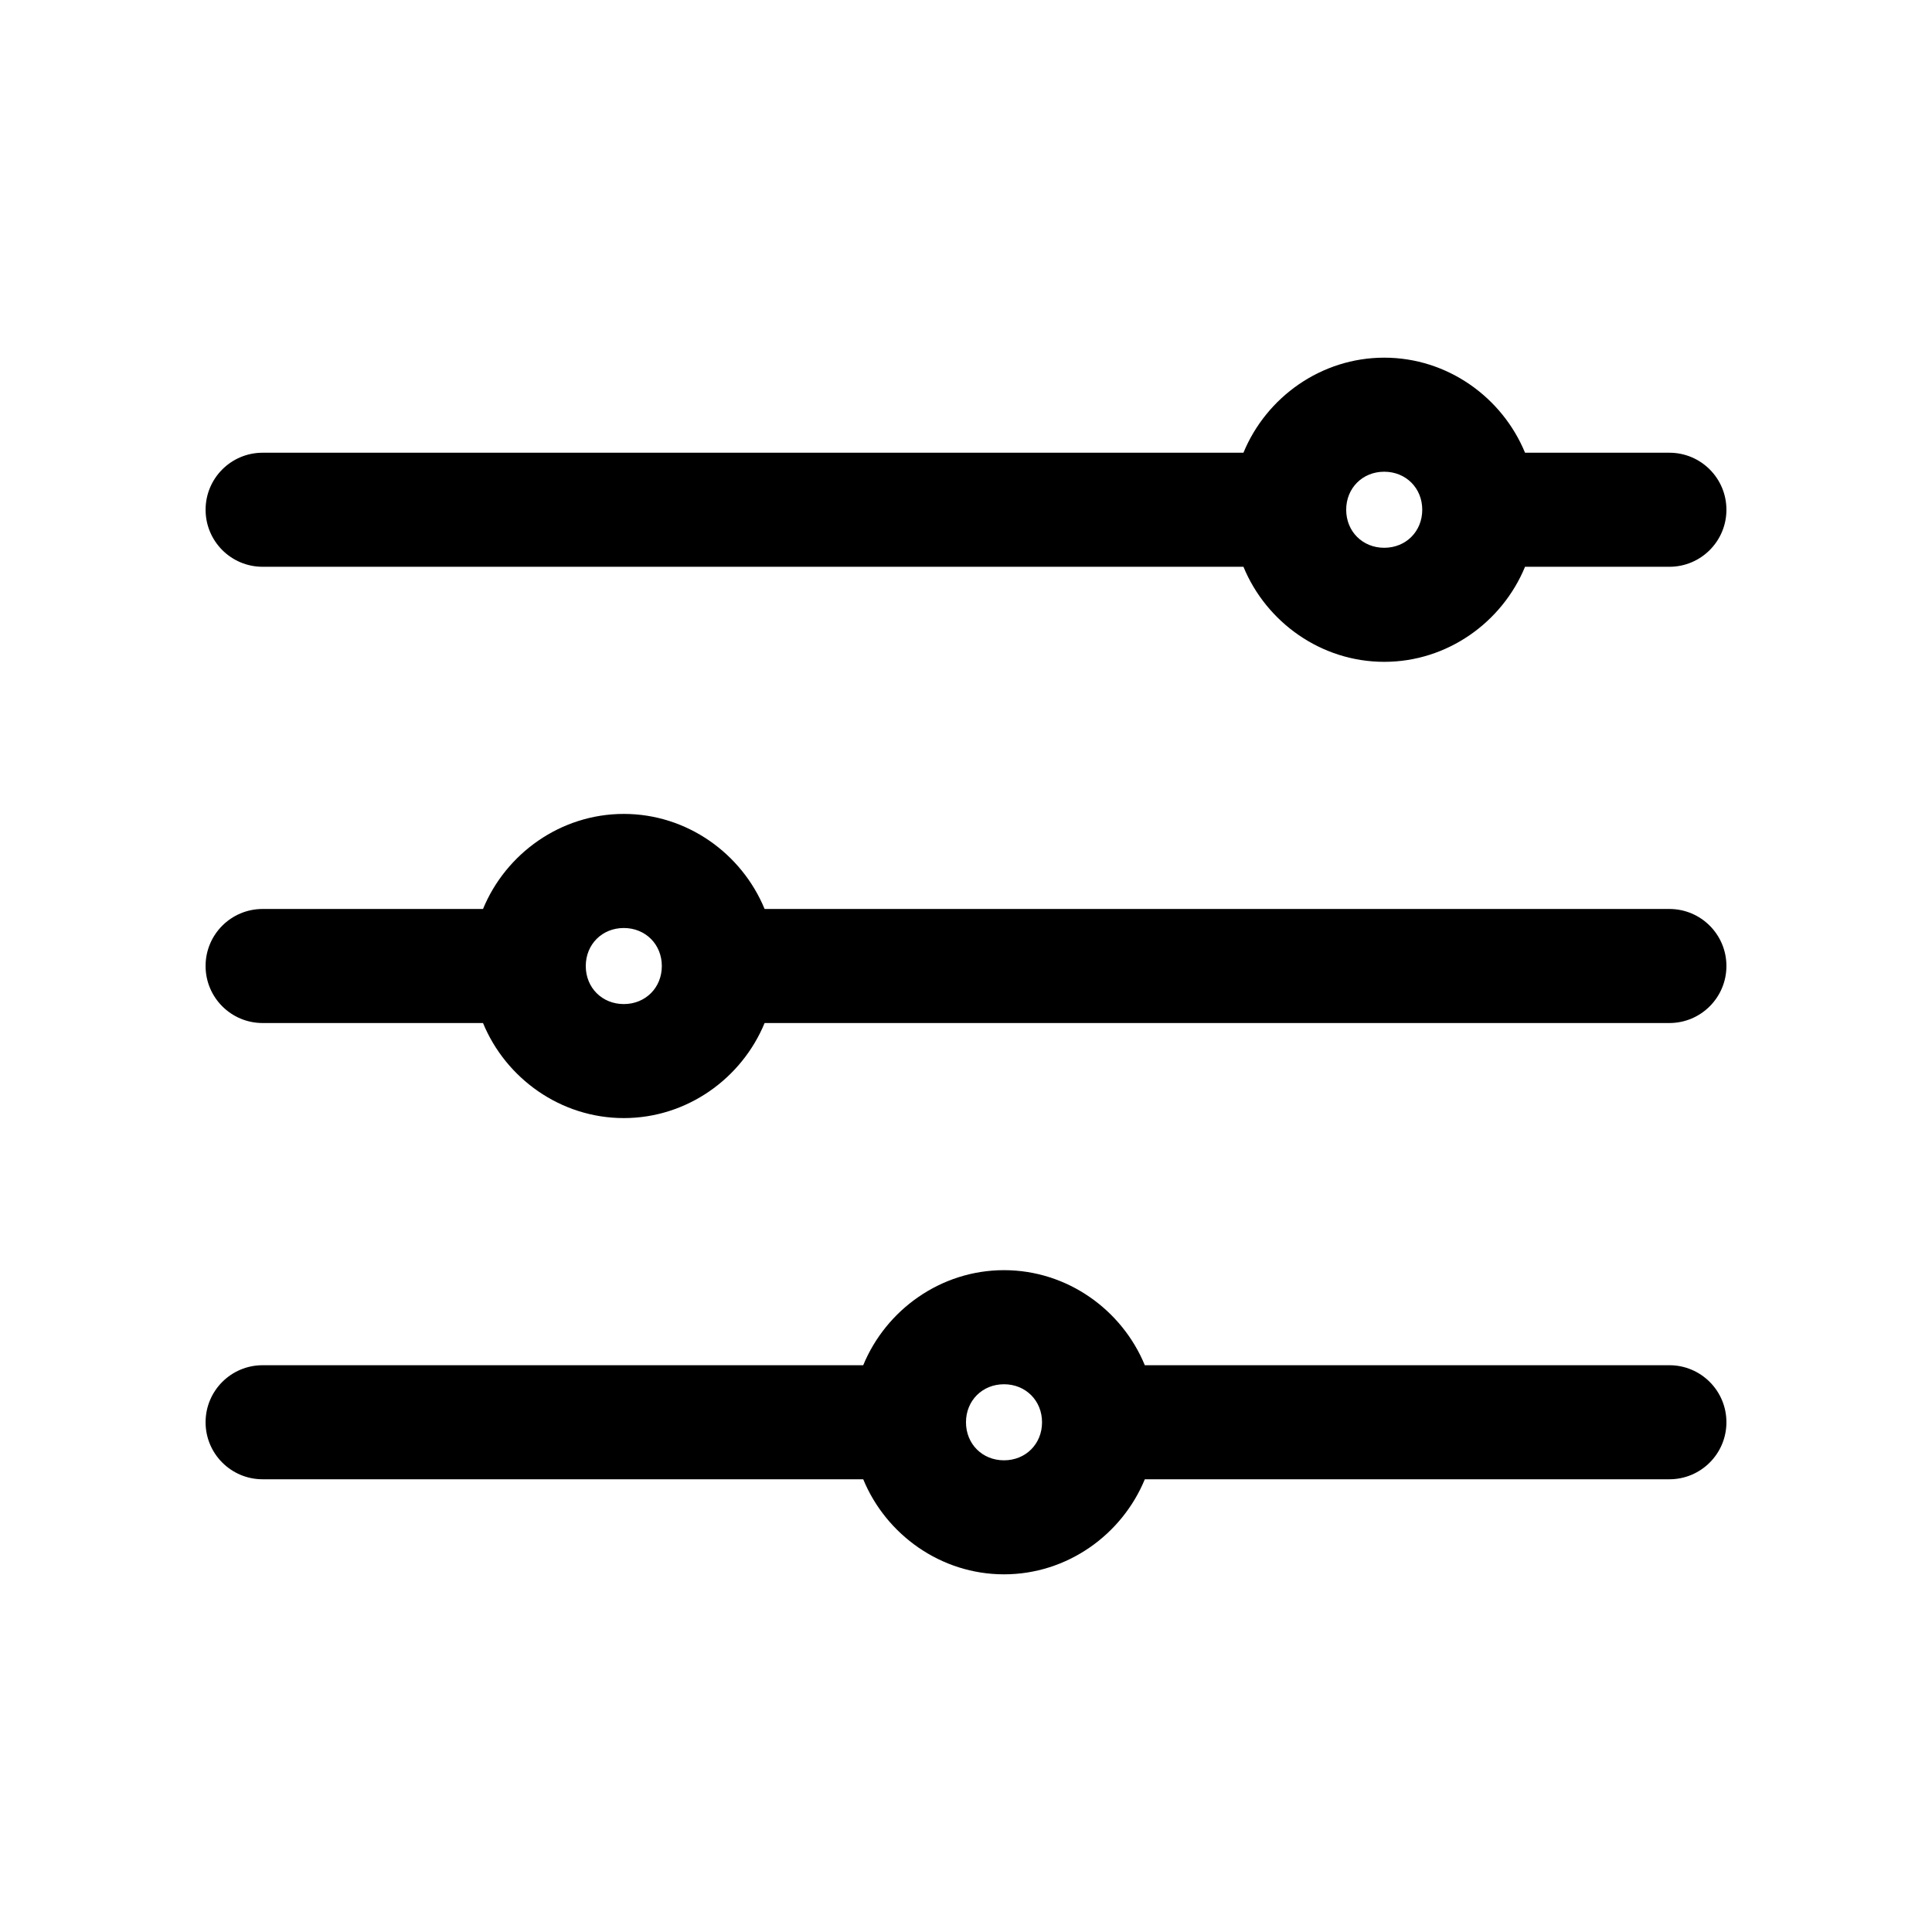<?xml version="1.0" encoding="UTF-8"?>
<!-- Uploaded to: SVG Repo, www.svgrepo.com, Generator: SVG Repo Mixer Tools -->
<svg fill="#000000" width="800px" height="800px" version="1.1" viewBox="144 144 512 512" xmlns="http://www.w3.org/2000/svg">
 <path d="m601.52 520.91c0 8.348-6.766 15.113-15.113 15.113h-139.02c-6.047 14.688-20.574 25.191-37.312 25.191s-31.266-10.504-37.312-25.191h-159.17c-8.348 0-15.113-6.766-15.113-15.113 0-8.348 6.766-15.113 15.113-15.113h159.17c6.047-14.688 20.574-25.191 37.312-25.191s31.266 10.504 37.312 25.191h139.02c8.348 0 15.113 6.766 15.113 15.113zm0-120.91c0 8.348-6.766 15.113-15.113 15.113h-239.78c-6.047 14.688-20.574 25.191-37.312 25.191-16.738 0-31.266-10.504-37.312-25.191h-58.41c-8.348 0-15.113-6.766-15.113-15.113s6.766-15.113 15.113-15.113h58.41c6.047-14.688 20.574-25.191 37.312-25.191 16.738 0 31.266 10.504 37.312 25.191h239.78c8.348 0 15.113 6.766 15.113 15.113zm0-120.91c0 8.348-6.766 15.113-15.113 15.113h-38.258c-6.047 14.688-20.574 25.191-37.312 25.191-16.738 0-31.266-10.504-37.312-25.191h-259.93c-8.348 0-15.113-6.766-15.113-15.113 0-8.348 6.766-15.113 15.113-15.113h259.93c6.047-14.688 20.574-25.191 37.312-25.191 16.738 0 31.266 10.504 37.312 25.191h38.258c8.348 0 15.113 6.766 15.113 15.113zm-80.609 0c0-5.742-4.332-10.078-10.078-10.078-5.742 0-10.078 4.332-10.078 10.078 0 5.742 4.332 10.078 10.078 10.078 5.742 0 10.078-4.332 10.078-10.078zm-100.76 241.83c0-5.742-4.332-10.078-10.078-10.078-5.742 0-10.078 4.332-10.078 10.078 0 5.742 4.332 10.078 10.078 10.078 5.742 0 10.078-4.332 10.078-10.078zm-100.76-120.91c0-5.742-4.332-10.078-10.078-10.078-5.742 0-10.078 4.332-10.078 10.078 0 5.742 4.332 10.078 10.078 10.078 5.742 0 10.078-4.332 10.078-10.078z"/>
</svg>